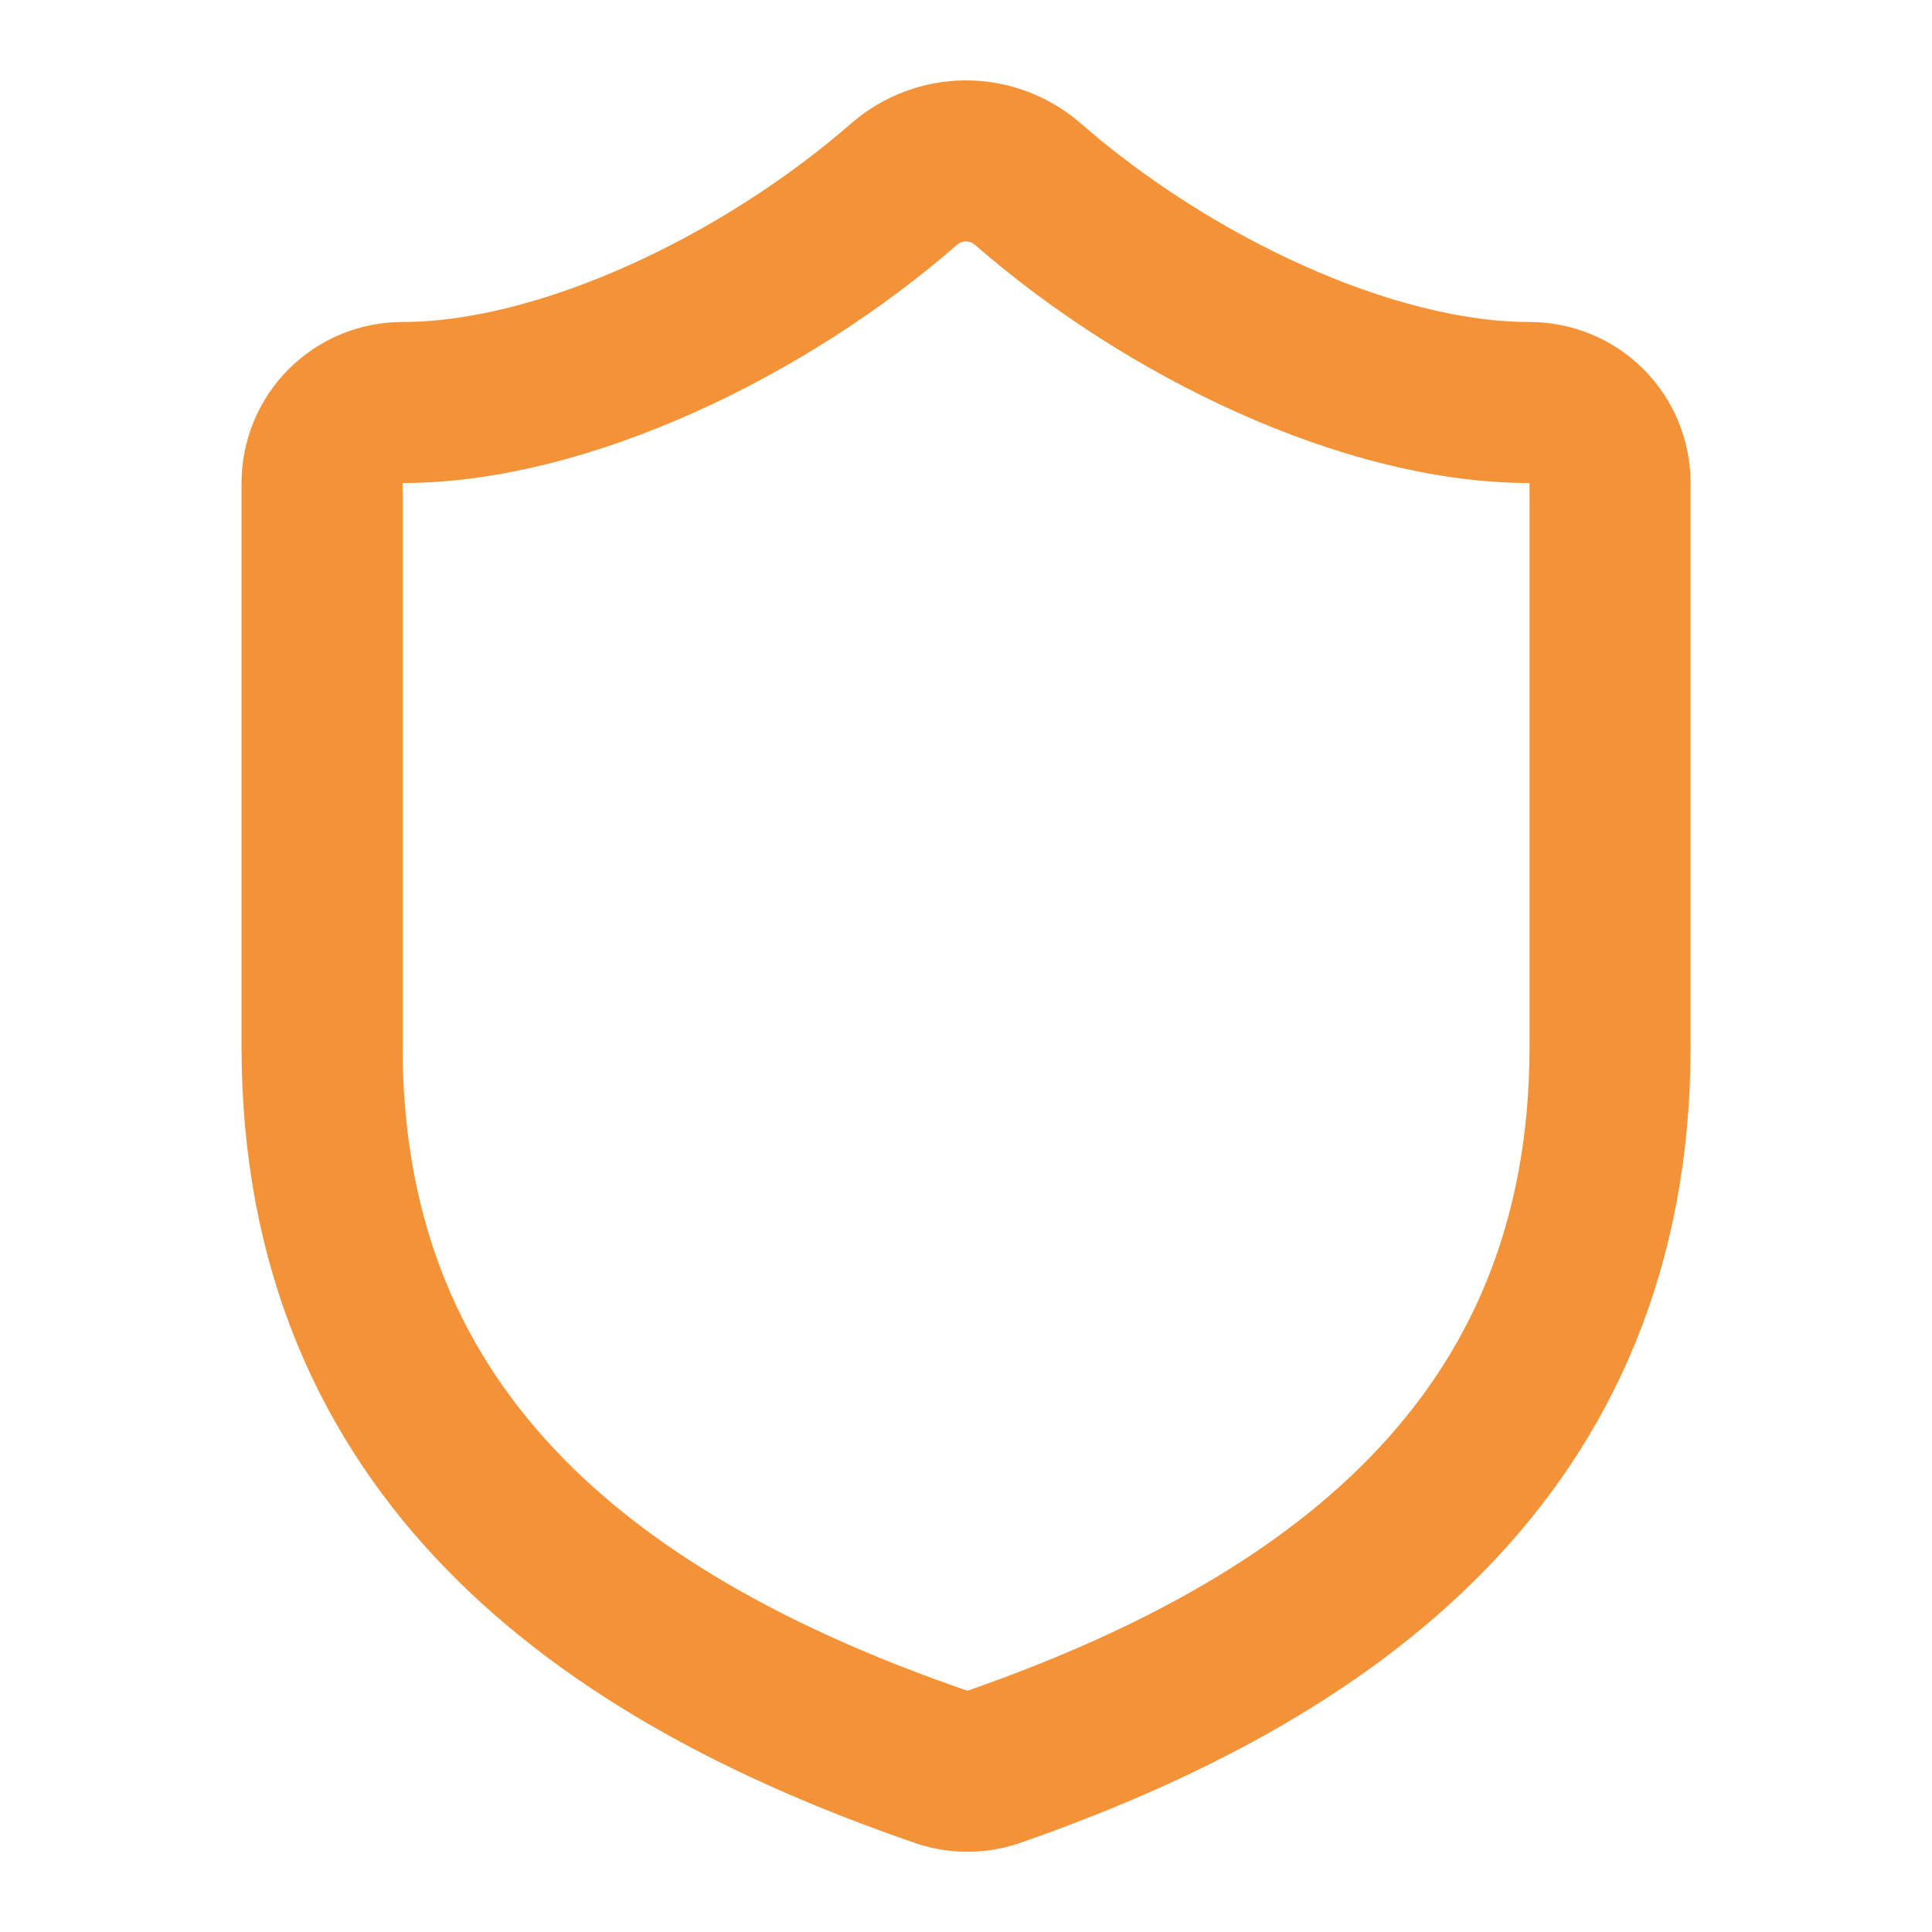 <?xml version="1.0" encoding="utf-8"?>
<svg xmlns="http://www.w3.org/2000/svg" fill="none" height="100%" overflow="visible" preserveAspectRatio="none" style="display: block;" viewBox="0 0 15.993 15.993" width="100%">
<g clip-path="url(#clip0_0_22)" id="Icon">
<path d="M13.328 8.663C13.328 11.995 10.995 13.661 8.223 14.627C8.078 14.676 7.92 14.674 7.777 14.621C4.998 13.661 2.666 11.995 2.666 8.663V3.998C2.666 3.822 2.736 3.652 2.861 3.527C2.986 3.402 3.155 3.332 3.332 3.332C4.665 3.332 6.331 2.532 7.49 1.519C7.631 1.399 7.811 1.332 7.997 1.332C8.182 1.332 8.362 1.399 8.503 1.519C9.669 2.539 11.329 3.332 12.661 3.332C12.838 3.332 13.008 3.402 13.133 3.527C13.258 3.652 13.328 3.822 13.328 3.998V8.663Z" id="Vector" stroke="#F39237" stroke-linecap="round" stroke-width="1.333"/>
</g>
<defs>
<clipPath id="clip0_0_22">
<rect fill="white" height="15.993" width="15.993"/>
</clipPath>
</defs>
</svg>